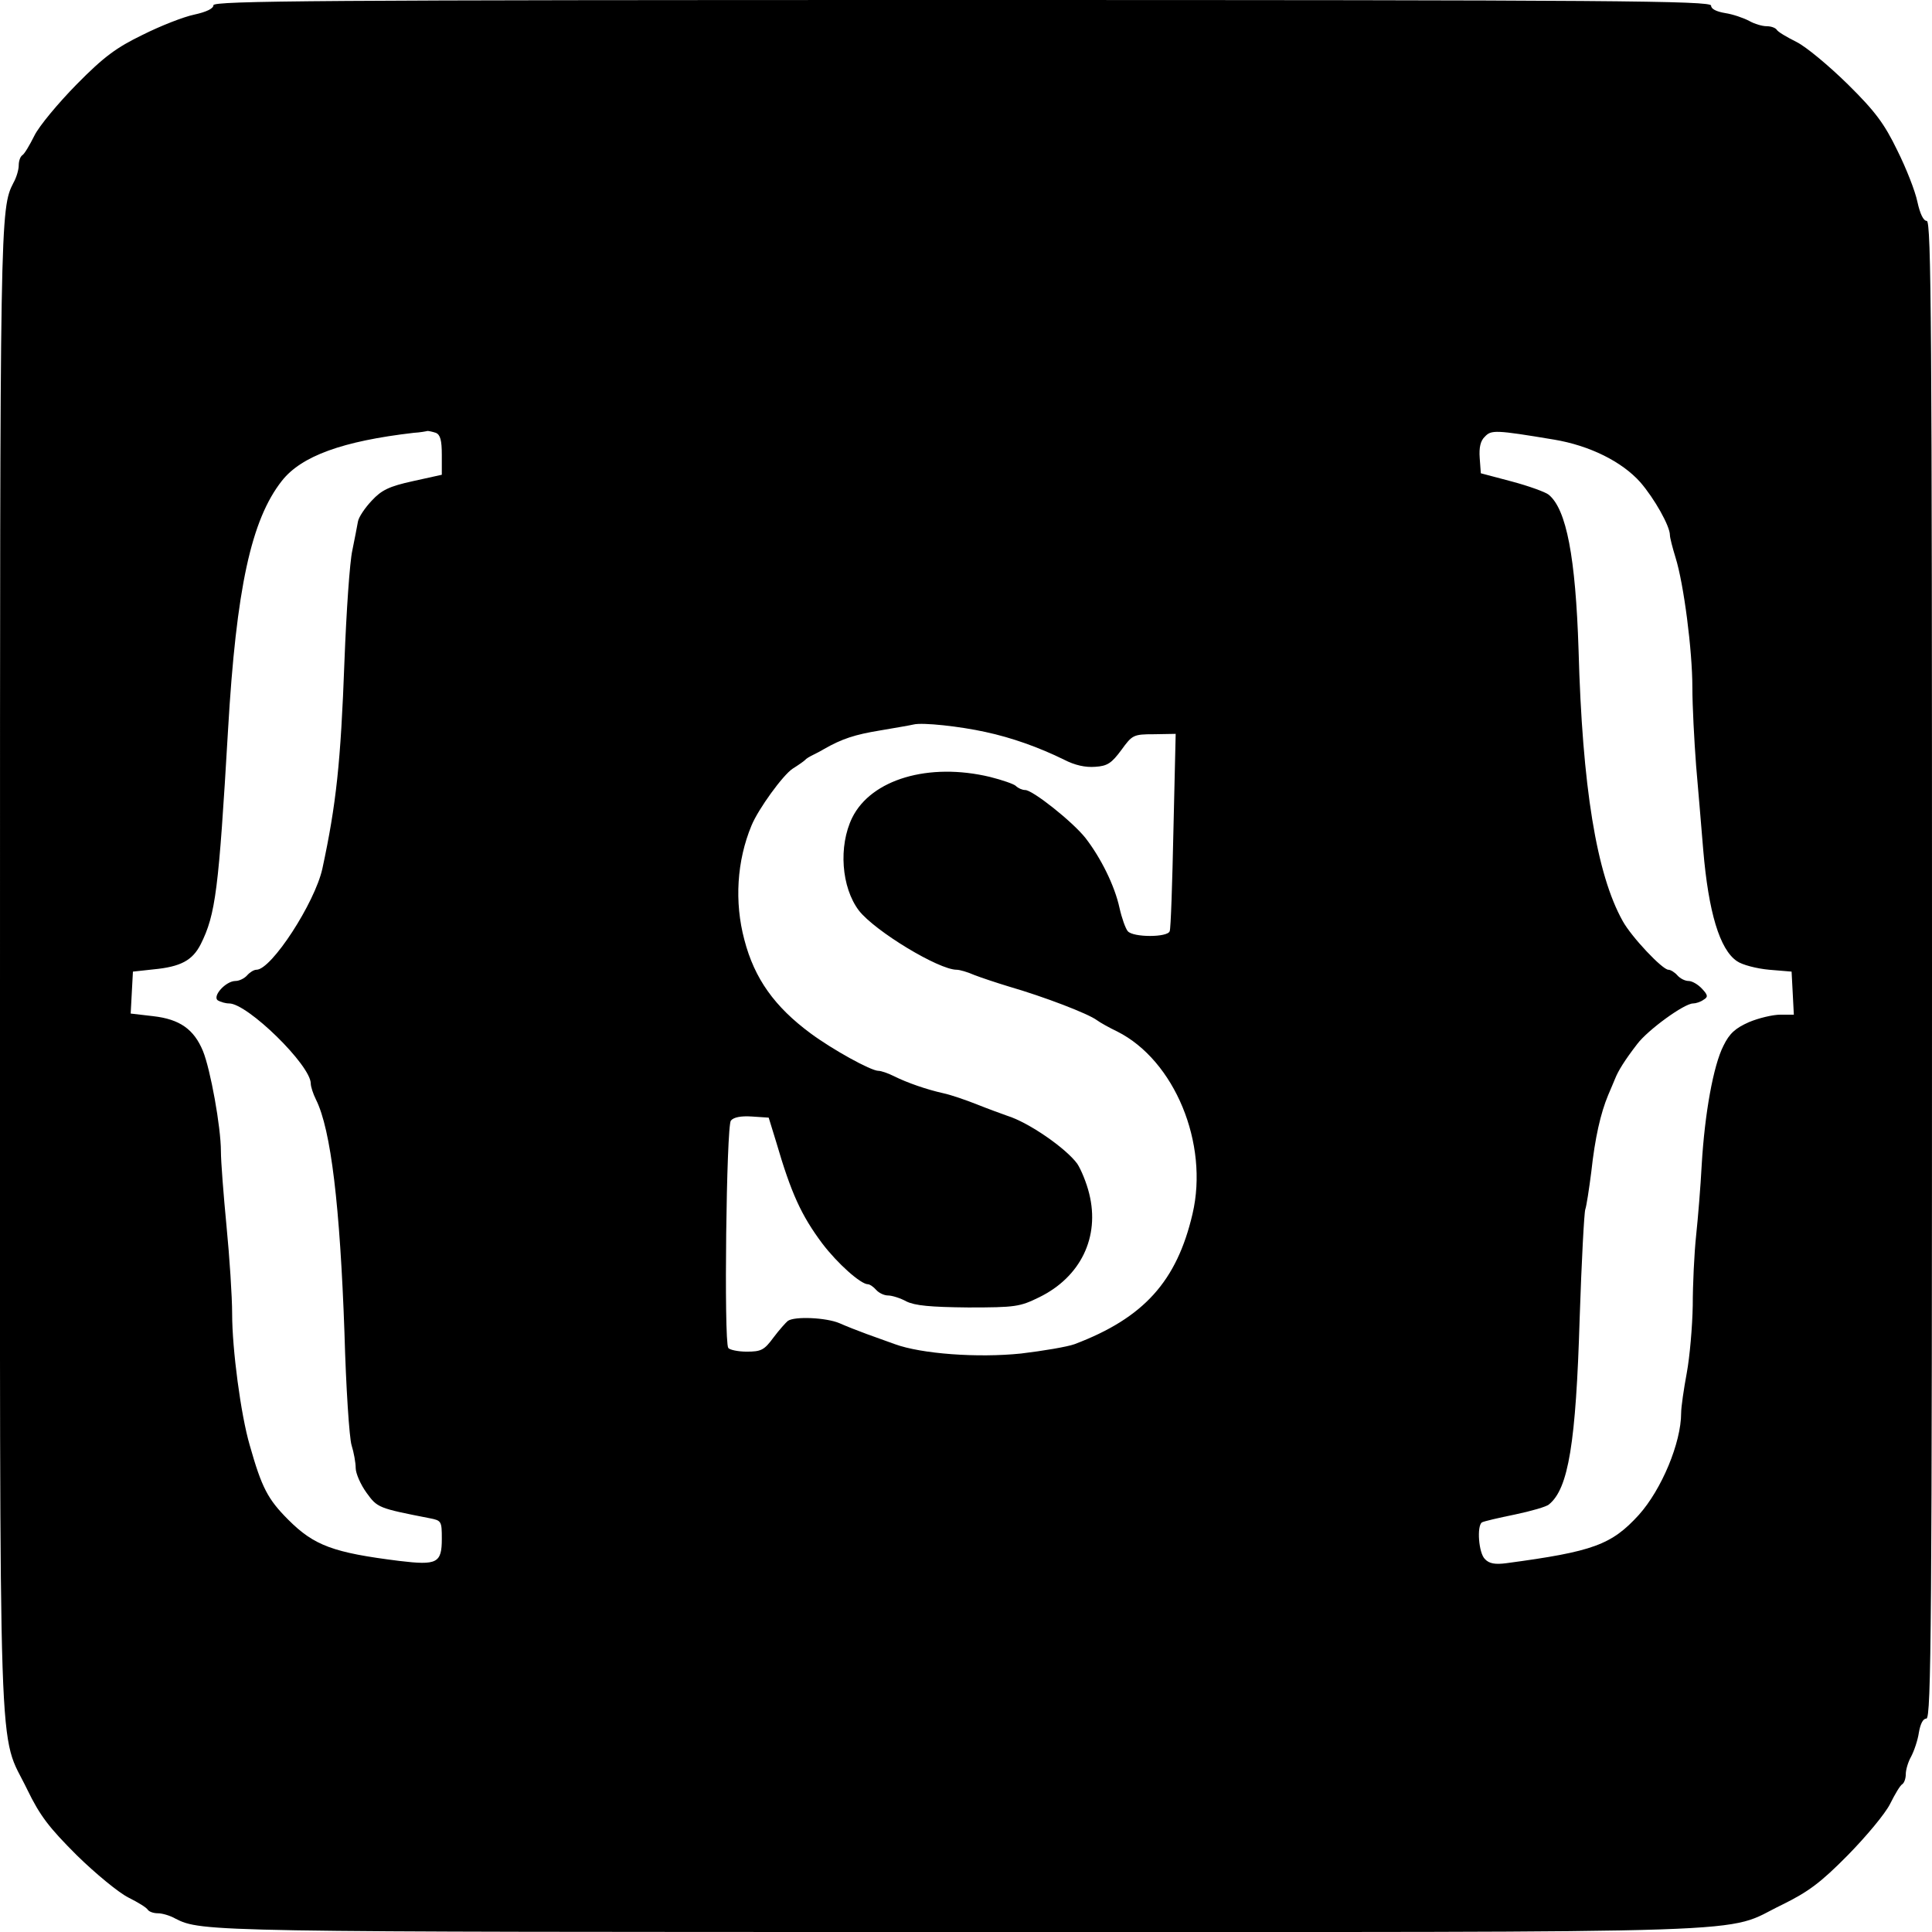 <?xml version="1.0" standalone="no"?>
<!DOCTYPE svg PUBLIC "-//W3C//DTD SVG 20010904//EN"
 "http://www.w3.org/TR/2001/REC-SVG-20010904/DTD/svg10.dtd">
<svg version="1.0" xmlns="http://www.w3.org/2000/svg"
 width="516pt" height="516pt" viewBox="0 0 516 516"
 preserveAspectRatio="xMidYMid meet">
<g transform="translate(0,516) scale(0.1,-0.1)"
fill="#000000" stroke="none">
<path d="M570 5146 c0 -9 -19 -18 -51 -25 -29 -6 -90 -30 -138 -54 -70 -34
-103 -58 -176 -132 -50 -51 -100 -111 -113 -137 -13 -26 -27 -50 -33 -53 -5
-4 -9 -15 -9 -27 0 -11 -6 -32 -14 -46 -36 -70 -36 -89 -36 -2101 0 -2214 -6
-2027 73 -2191 34 -70 58 -101 132 -175 50 -49 112 -100 138 -113 26 -13 49
-27 52 -33 4 -5 15 -9 27 -9 11 0 32 -6 46 -14 70 -36 89 -36 2101 -36 2214 0
2027 -6 2191 73 69 34 102 58 175 132 50 51 100 111 113 137 13 26 27 50 33
53 5 4 9 15 9 27 0 11 6 32 14 46 8 15 18 44 21 65 4 23 11 37 20 37 13 0 15
257 15 2000 0 1719 -2 2000 -14 2000 -9 0 -18 19 -25 51 -6 29 -30 90 -54 138
-34 70 -58 103 -132 176 -51 50 -111 100 -137 113 -26 13 -50 27 -53 33 -4 5
-15 9 -27 9 -11 0 -32 6 -46 14 -15 8 -44 18 -64 21 -24 4 -38 11 -38 20 0 13
-257 15 -2000 15 -1719 0 -2000 -2 -2000 -14z m594 -1142 c12 -5 16 -20 16
-59 l0 -53 -77 -17 c-64 -14 -84 -24 -110 -52 -18 -19 -35 -44 -37 -56 -2 -12
-9 -47 -15 -77 -7 -31 -16 -164 -21 -295 -10 -272 -22 -383 -59 -555 -20 -91
-136 -270 -176 -270 -7 0 -18 -7 -25 -15 -7 -8 -21 -15 -31 -15 -26 0 -63 -41
-47 -52 7 -4 20 -8 30 -8 49 0 218 -165 218 -214 0 -8 6 -27 14 -43 40 -80 64
-284 76 -623 4 -146 13 -281 19 -300 6 -19 11 -47 11 -61 0 -14 13 -44 29 -66
29 -40 31 -41 169 -68 31 -6 32 -8 32 -55 0 -65 -13 -71 -113 -59 -177 22
-228 41 -297 110 -55 55 -71 86 -103 199 -24 82 -47 257 -47 351 0 46 -7 152
-15 234 -8 83 -15 173 -15 200 0 65 -28 219 -48 268 -24 58 -62 85 -133 93
l-60 7 3 56 3 56 55 6 c73 7 104 24 126 67 40 80 48 145 73 572 22 379 62 562
144 666 52 66 162 106 352 128 17 1 33 4 37 5 3 0 13 -2 22 -5z m2986 -18 c96
-16 182 -59 231 -114 38 -44 79 -117 79 -141 0 -7 7 -34 15 -60 22 -70 45
-248 45 -347 0 -49 5 -143 10 -209 6 -66 14 -167 19 -225 14 -166 44 -266 90
-297 14 -10 53 -20 86 -23 l60 -5 3 -57 3 -58 -36 0 c-20 0 -58 -9 -84 -20
-36 -16 -52 -30 -68 -63 -27 -53 -50 -181 -58 -317 -3 -58 -10 -143 -15 -190
-5 -47 -9 -131 -9 -187 -1 -56 -8 -137 -16 -180 -8 -43 -15 -91 -15 -107 0
-79 -52 -204 -113 -272 -73 -80 -122 -98 -354 -129 -30 -4 -46 -1 -57 11 -17
16 -22 89 -8 98 5 3 44 12 88 21 43 9 85 21 91 27 52 42 72 164 82 498 5 151
12 282 15 290 3 8 10 53 16 100 10 92 25 157 45 205 7 17 16 37 19 45 8 20 25
48 59 92 28 37 125 108 149 108 7 0 20 4 28 10 12 7 12 12 -4 29 -11 12 -27
21 -36 21 -10 0 -23 7 -30 15 -7 8 -18 15 -24 15 -16 0 -99 88 -122 130 -70
125 -108 358 -118 725 -8 246 -32 375 -80 414 -9 7 -53 23 -98 35 l-83 22 -3
41 c-2 28 2 46 14 57 17 18 28 18 184 -8z m-1518 -781 c70 -15 143 -41 210
-74 29 -15 57 -21 83 -19 33 2 44 10 70 45 29 40 32 42 87 42 l58 1 -6 -257
c-3 -142 -7 -264 -10 -270 -5 -17 -98 -17 -112 0 -6 7 -16 35 -22 62 -13 60
-50 134 -91 187 -35 44 -141 128 -161 128 -8 0 -19 5 -25 11 -5 5 -37 16 -69
24 -163 39 -317 -6 -368 -109 -37 -76 -29 -186 18 -248 43 -55 213 -158 261
-158 8 0 29 -6 47 -14 18 -7 60 -21 93 -31 93 -27 211 -72 235 -90 8 -6 33
-20 54 -30 153 -77 245 -299 201 -487 -42 -180 -130 -278 -315 -348 -19 -7
-84 -18 -143 -25 -116 -12 -266 -1 -337 25 -19 7 -53 19 -75 27 -22 8 -55 21
-73 29 -35 15 -120 19 -138 6 -5 -4 -23 -24 -38 -44 -25 -34 -33 -38 -72 -38
-23 0 -46 5 -49 10 -12 19 -5 593 7 607 7 9 27 13 56 11 l45 -3 20 -65 c40
-137 67 -196 123 -271 41 -54 103 -109 122 -109 5 0 15 -7 22 -15 7 -8 21 -15
32 -15 10 0 33 -7 49 -16 23 -11 63 -15 165 -16 126 0 138 2 189 27 111 54
163 161 134 277 -7 29 -22 65 -32 80 -30 41 -129 110 -187 128 -14 5 -50 18
-80 30 -30 12 -71 26 -90 30 -45 10 -97 28 -133 46 -16 8 -34 14 -41 14 -20 0
-123 57 -181 100 -96 71 -150 146 -177 250 -27 101 -20 211 19 305 18 44 84
135 110 152 16 10 30 20 33 23 3 4 12 9 20 13 8 4 22 11 30 16 49 28 83 39
150 50 41 7 82 14 90 16 24 6 124 -5 192 -20z"/>
</g>
</svg>
